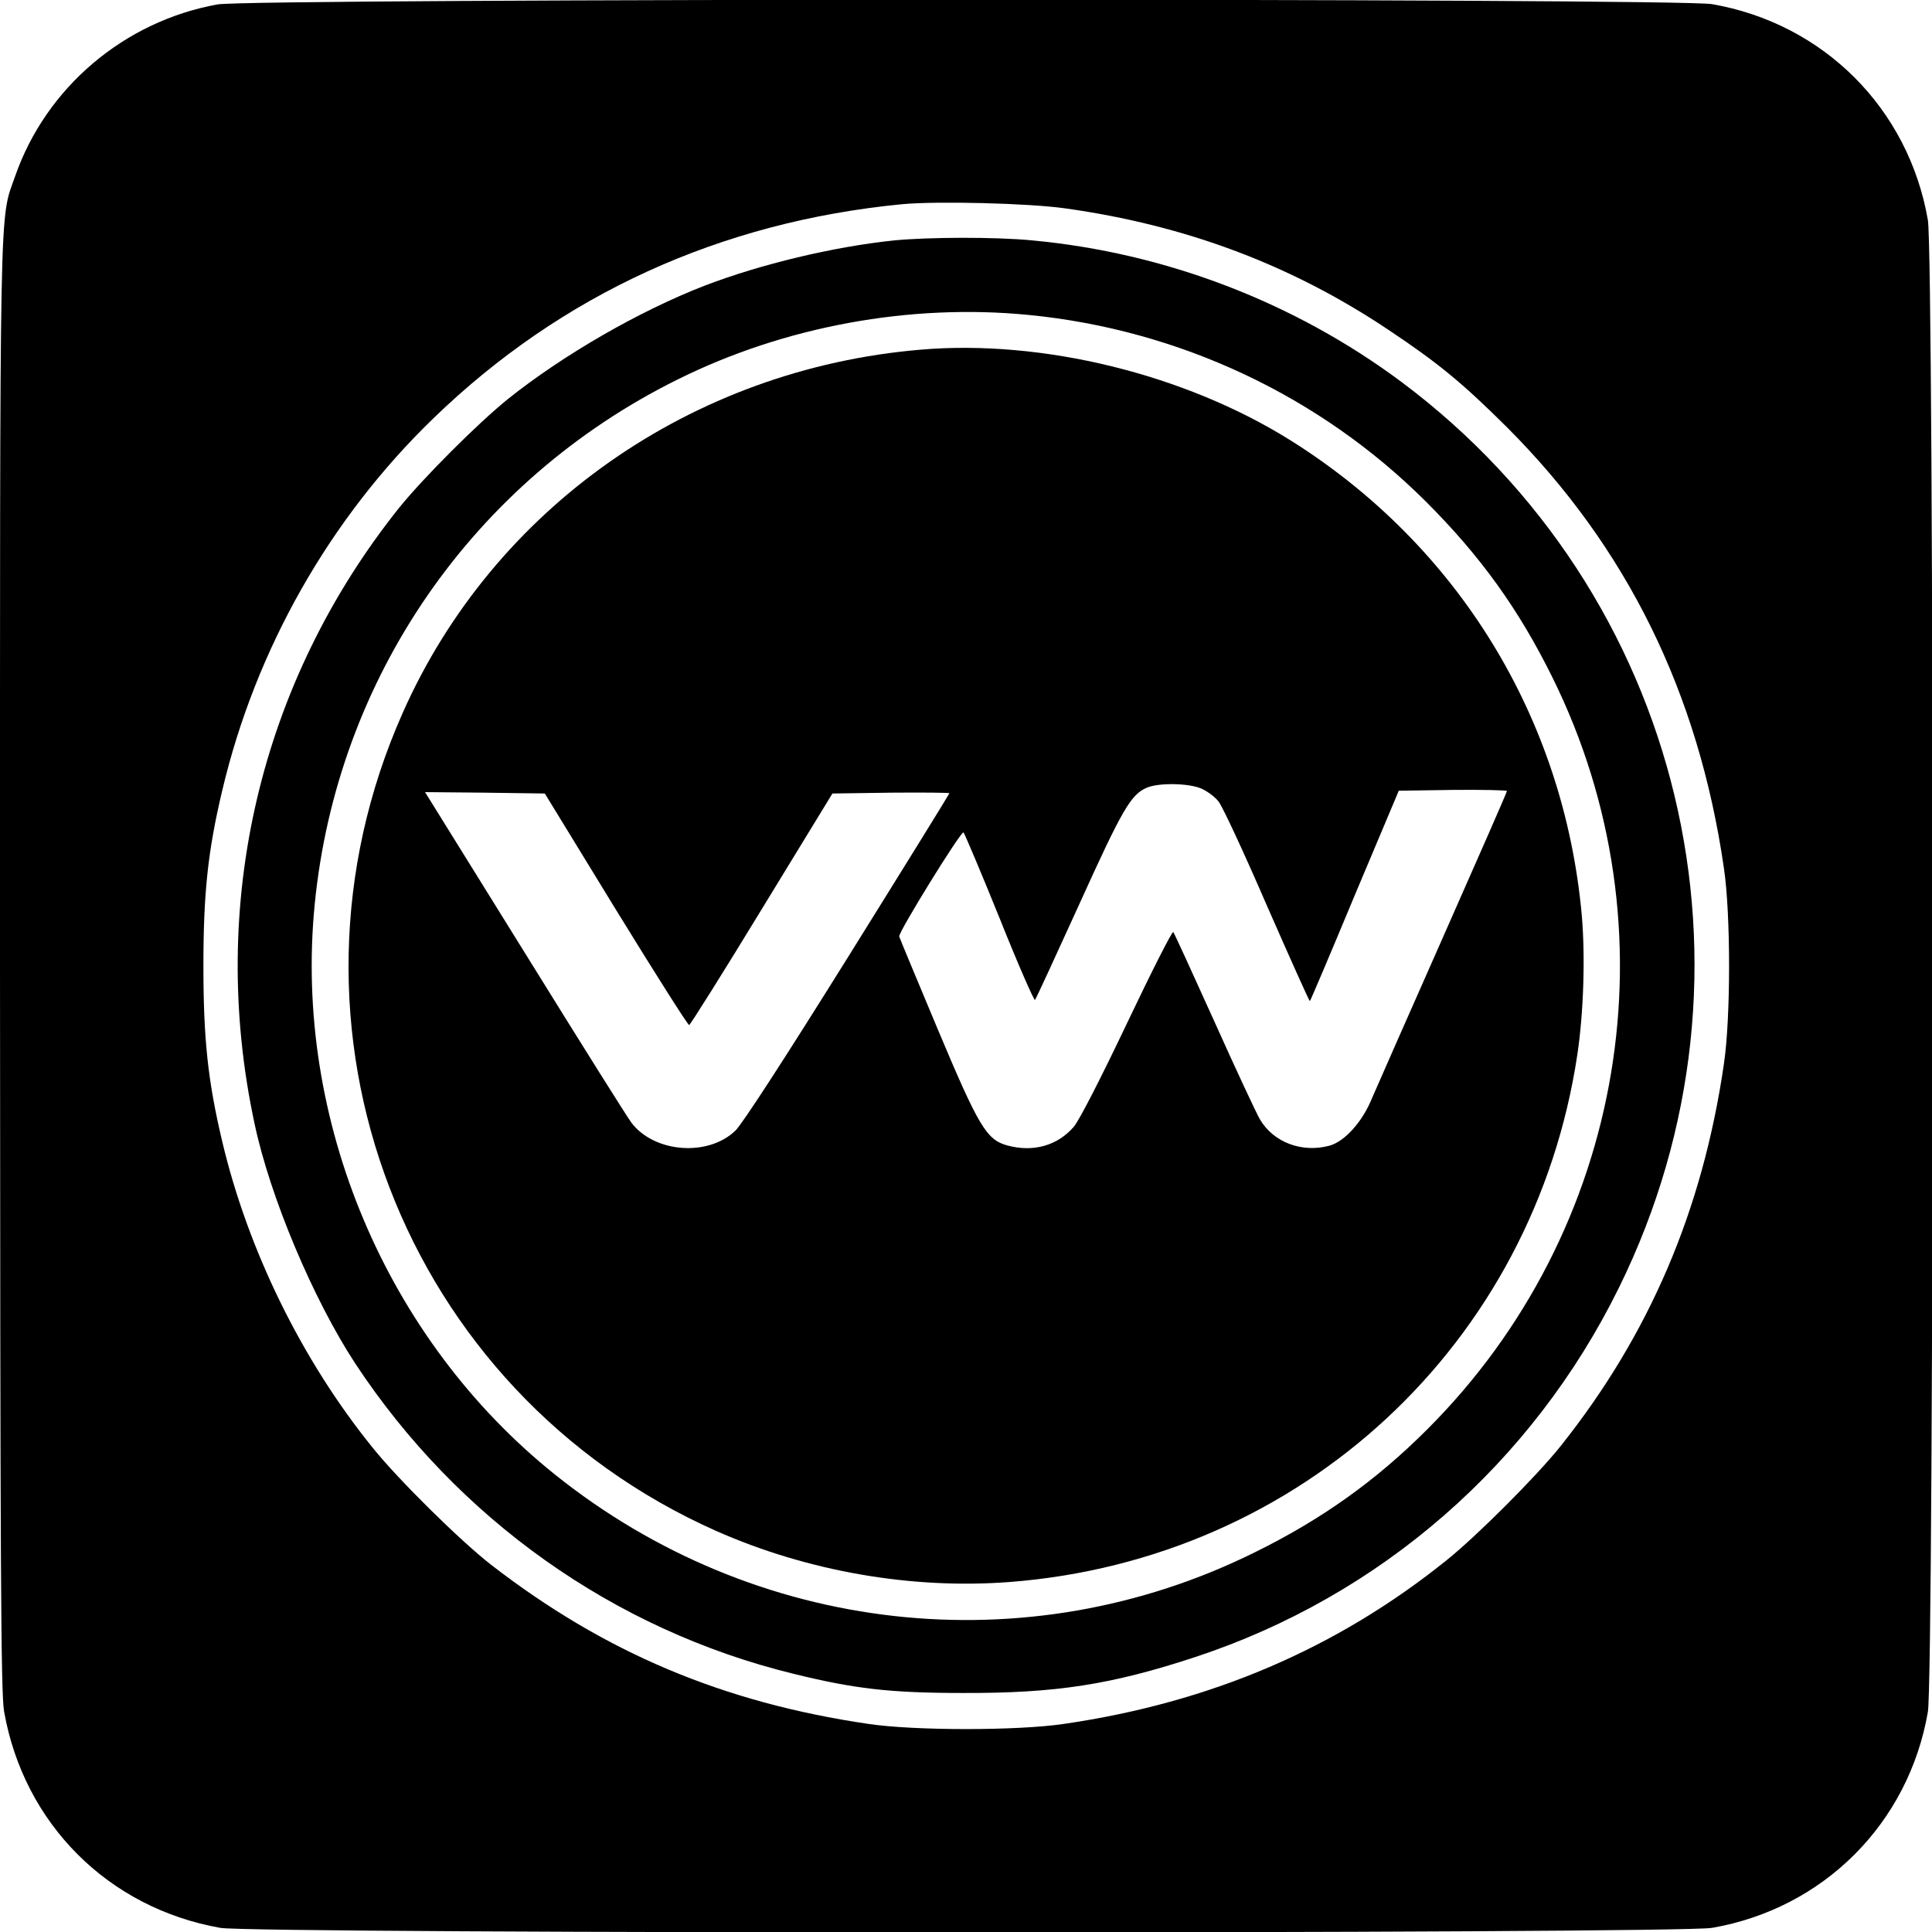 <?xml version="1.0" standalone="no"?>
<!DOCTYPE svg PUBLIC "-//W3C//DTD SVG 20010904//EN"
 "http://www.w3.org/TR/2001/REC-SVG-20010904/DTD/svg10.dtd">
<svg version="1.0" xmlns="http://www.w3.org/2000/svg"
 width="700pt" height="700pt" viewBox="0 0 700 700"
 preserveAspectRatio="xMidYMid meet">
<g transform="translate(0,700) scale(0.1,-0.1)"
fill="#000000" stroke="none">
<path d="M788 6984 c-338 -61 -621 -301 -733 -622 -58 -166 -55 -11 -55 -2866
1 -2184 3 -2634 15 -2698 72 -406 377 -711 783 -783 120 -22 5281 -22 5405 0
404 70 712 378 782 782 23 129 23 5277 0 5406 -70 404 -378 712 -782 782 -125
22 -5295 21 -5415 -1z m3072 -739 c436 -61 819 -205 1169 -439 183 -122 270
-194 432 -355 434 -435 693 -961 785 -1596 25 -167 25 -543 0 -710 -77 -530
-270 -981 -592 -1385 -87 -109 -305 -327 -414 -414 -398 -320 -856 -515 -1385
-592 -167 -25 -543 -25 -709 0 -525 77 -955 258 -1366 576 -111 86 -338 310
-430 425 -256 316 -452 716 -545 1110 -52 219 -68 372 -68 635 0 263 16 416
68 635 121 513 390 987 766 1350 464 449 1039 711 1696 775 126 12 458 4 593
-15z"/>
<path d="M3240 6129 c-221 -23 -483 -86 -687 -164 -237 -92 -513 -251 -713
-411 -109 -88 -306 -285 -394 -394 -504 -631 -694 -1436 -524 -2230 56 -266
213 -638 365 -870 371 -563 937 -965 1586 -1124 223 -55 352 -70 617 -70 336
-1 536 30 840 130 671 221 1222 701 1536 1339 564 1145 234 2517 -788 3281
-388 289 -855 468 -1338 513 -133 13 -377 12 -500 0z m486 -270 c546 -53 1058
-294 1442 -678 197 -197 335 -389 457 -636 450 -910 267 -2004 -454 -2724
-186 -186 -382 -326 -626 -446 -826 -409 -1809 -299 -2535 283 -611 490 -946
1284 -870 2063 80 822 574 1537 1315 1904 388 193 843 276 1271 234z"/>
<path d="M3335 5733 c-829 -70 -1547 -574 -1876 -1316 -506 -1139 0 -2459
1136 -2964 330 -146 707 -212 1062 -185 1059 81 1901 864 2058 1911 23 153 29
357 16 506 -65 714 -448 1339 -1056 1720 -382 239 -898 366 -1340 328z m1015
-1589 c22 -9 51 -30 65 -48 14 -17 93 -187 176 -379 84 -191 153 -346 155
-344 2 1 75 173 162 382 l160 380 196 3 c108 1 196 -1 196 -4 0 -4 -104 -241
-231 -528 -127 -287 -243 -550 -258 -585 -34 -85 -99 -157 -154 -172 -100 -27
-204 12 -253 97 -13 23 -88 183 -165 355 -78 173 -144 317 -148 322 -4 4 -79
-144 -167 -329 -95 -200 -173 -352 -193 -376 -59 -69 -148 -94 -242 -68 -75
21 -103 68 -251 420 -75 179 -138 330 -140 337 -4 14 224 383 233 377 3 -2 62
-141 130 -309 67 -168 126 -302 129 -298 4 5 76 161 161 348 155 342 186 396
244 421 42 18 147 17 195 -2z m-2119 -439 c142 -231 261 -419 266 -419 4 1
123 190 263 420 l256 419 212 3 c117 1 212 0 212 -2 0 -2 -165 -269 -367 -593
-229 -367 -382 -603 -408 -629 -99 -96 -294 -81 -377 28 -14 18 -177 278 -363
578 -186 300 -349 562 -362 583 l-23 37 217 -2 217 -3 257 -420z"/>
</g>
</svg>

